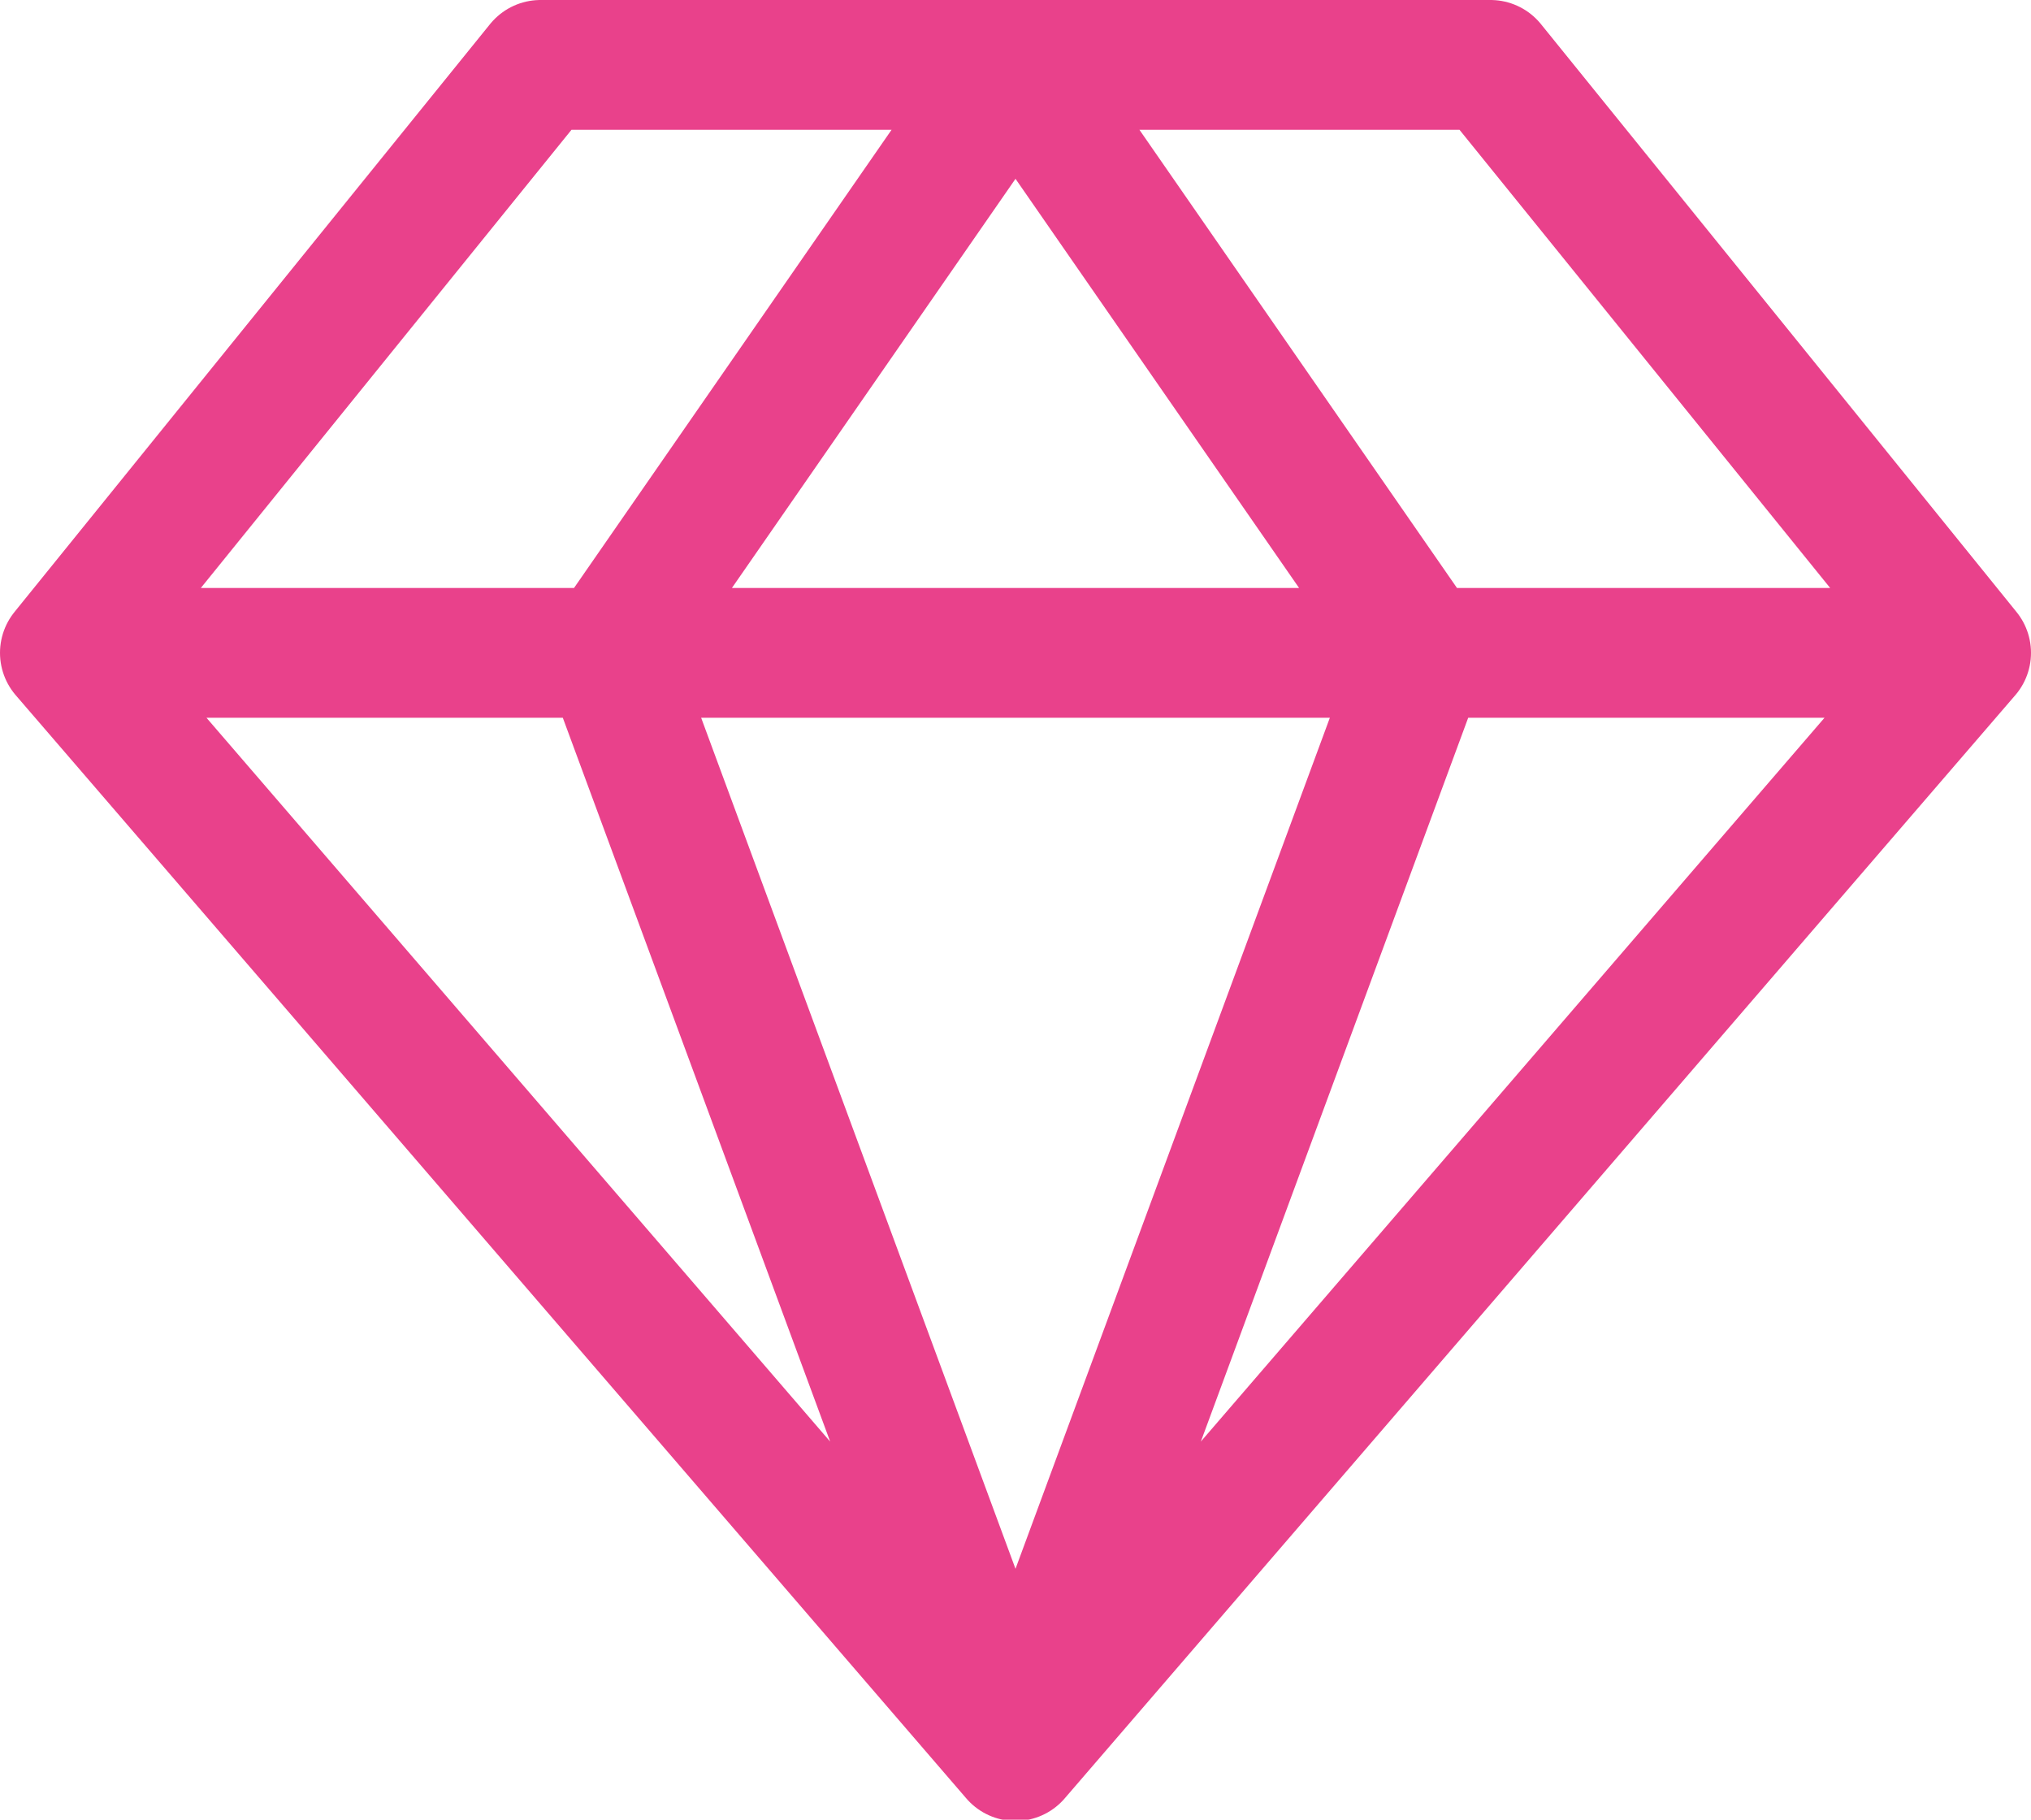 <svg data-name="Layer 1" xmlns="http://www.w3.org/2000/svg" viewBox="0 0 31.3 28.04"><path d="m39.15 20.54-7.33-9.06H17.18l-7.33 9.06m29.3 0-14.65 17m14.65-17H9.85m14.65 17-14.65-17m14.65 17 6.28-17-6.28-9.06-6.28 9.06Z" transform="translate(-8.85 -10.48)" style="fill:none;stroke:#e9418b;stroke-linecap:round;stroke-linejoin:round;stroke-width:2px"/></svg>
